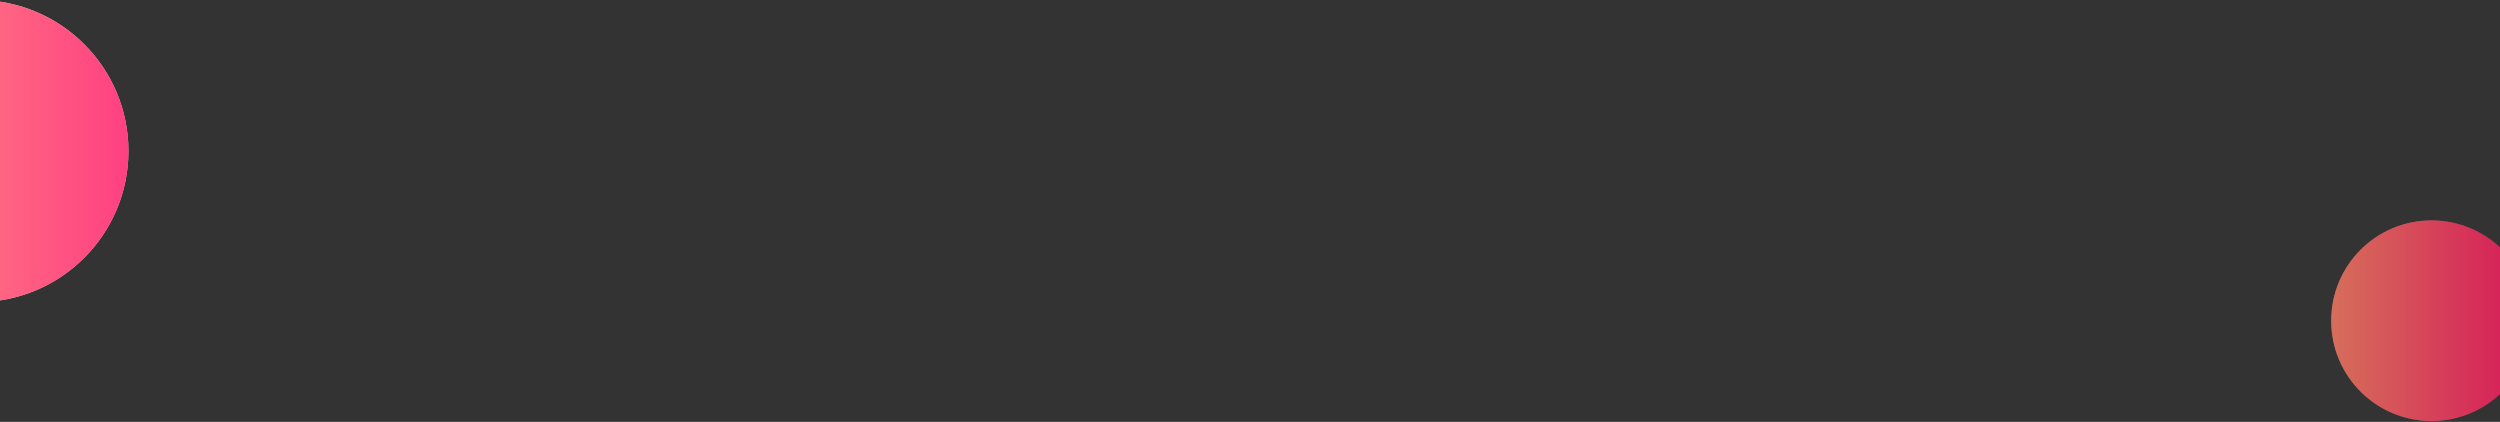 <svg width="1440" height="243" viewBox="0 0 1440 243" fill="none" xmlns="http://www.w3.org/2000/svg">
<rect x="0" y="0" width="1440" height="243" fill="#333333" stroke="none"/>
<path d="M-13 174C35.049 174 74 135.049 74 87C74 38.951 35.049 0 -13 0C-61.049 0 -100 38.951 -100 87C-100 135.049 -61.049 174 -13 174Z" fill="white"/>
<path d="M-13 174C35.049 174 74 135.049 74 87C74 38.951 35.049 0 -13 0C-61.049 0 -100 38.951 -100 87C-100 135.049 -61.049 174 -13 174Z" fill="url(#paint0_linear_3203_14897)" fill-opacity="0.75"/>
<path d="M1400.53 242.515C1432.44 242.515 1458.31 216.643 1458.31 184.728C1458.31 152.813 1432.44 126.941 1400.53 126.941C1368.62 126.941 1342.75 152.813 1342.75 184.728C1342.75 216.643 1368.62 242.515 1400.53 242.515Z" fill="white" fill-opacity="0.2"/>
<path d="M1400.53 242.515C1432.44 242.515 1458.31 216.643 1458.31 184.728C1458.31 152.813 1432.44 126.941 1400.53 126.941C1368.62 126.941 1342.75 152.813 1342.75 184.728C1342.75 216.643 1368.62 242.515 1400.53 242.515Z" fill="url(#paint1_linear_3203_14897)" fill-opacity="0.75"/>
<defs>
<linearGradient id="paint0_linear_3203_14897" x1="-100" y1="87" x2="74" y2="87" gradientUnits="userSpaceOnUse">
<stop stop-color="#FF7459"/>
<stop offset="1" stop-color="#FF0058"/>
</linearGradient>
<linearGradient id="paint1_linear_3203_14897" x1="1342.76" y1="184.728" x2="1458.31" y2="184.728" gradientUnits="userSpaceOnUse">
<stop stop-color="#FF7459"/>
<stop offset="1" stop-color="#FF0058"/>
</linearGradient>
</defs>
</svg>
